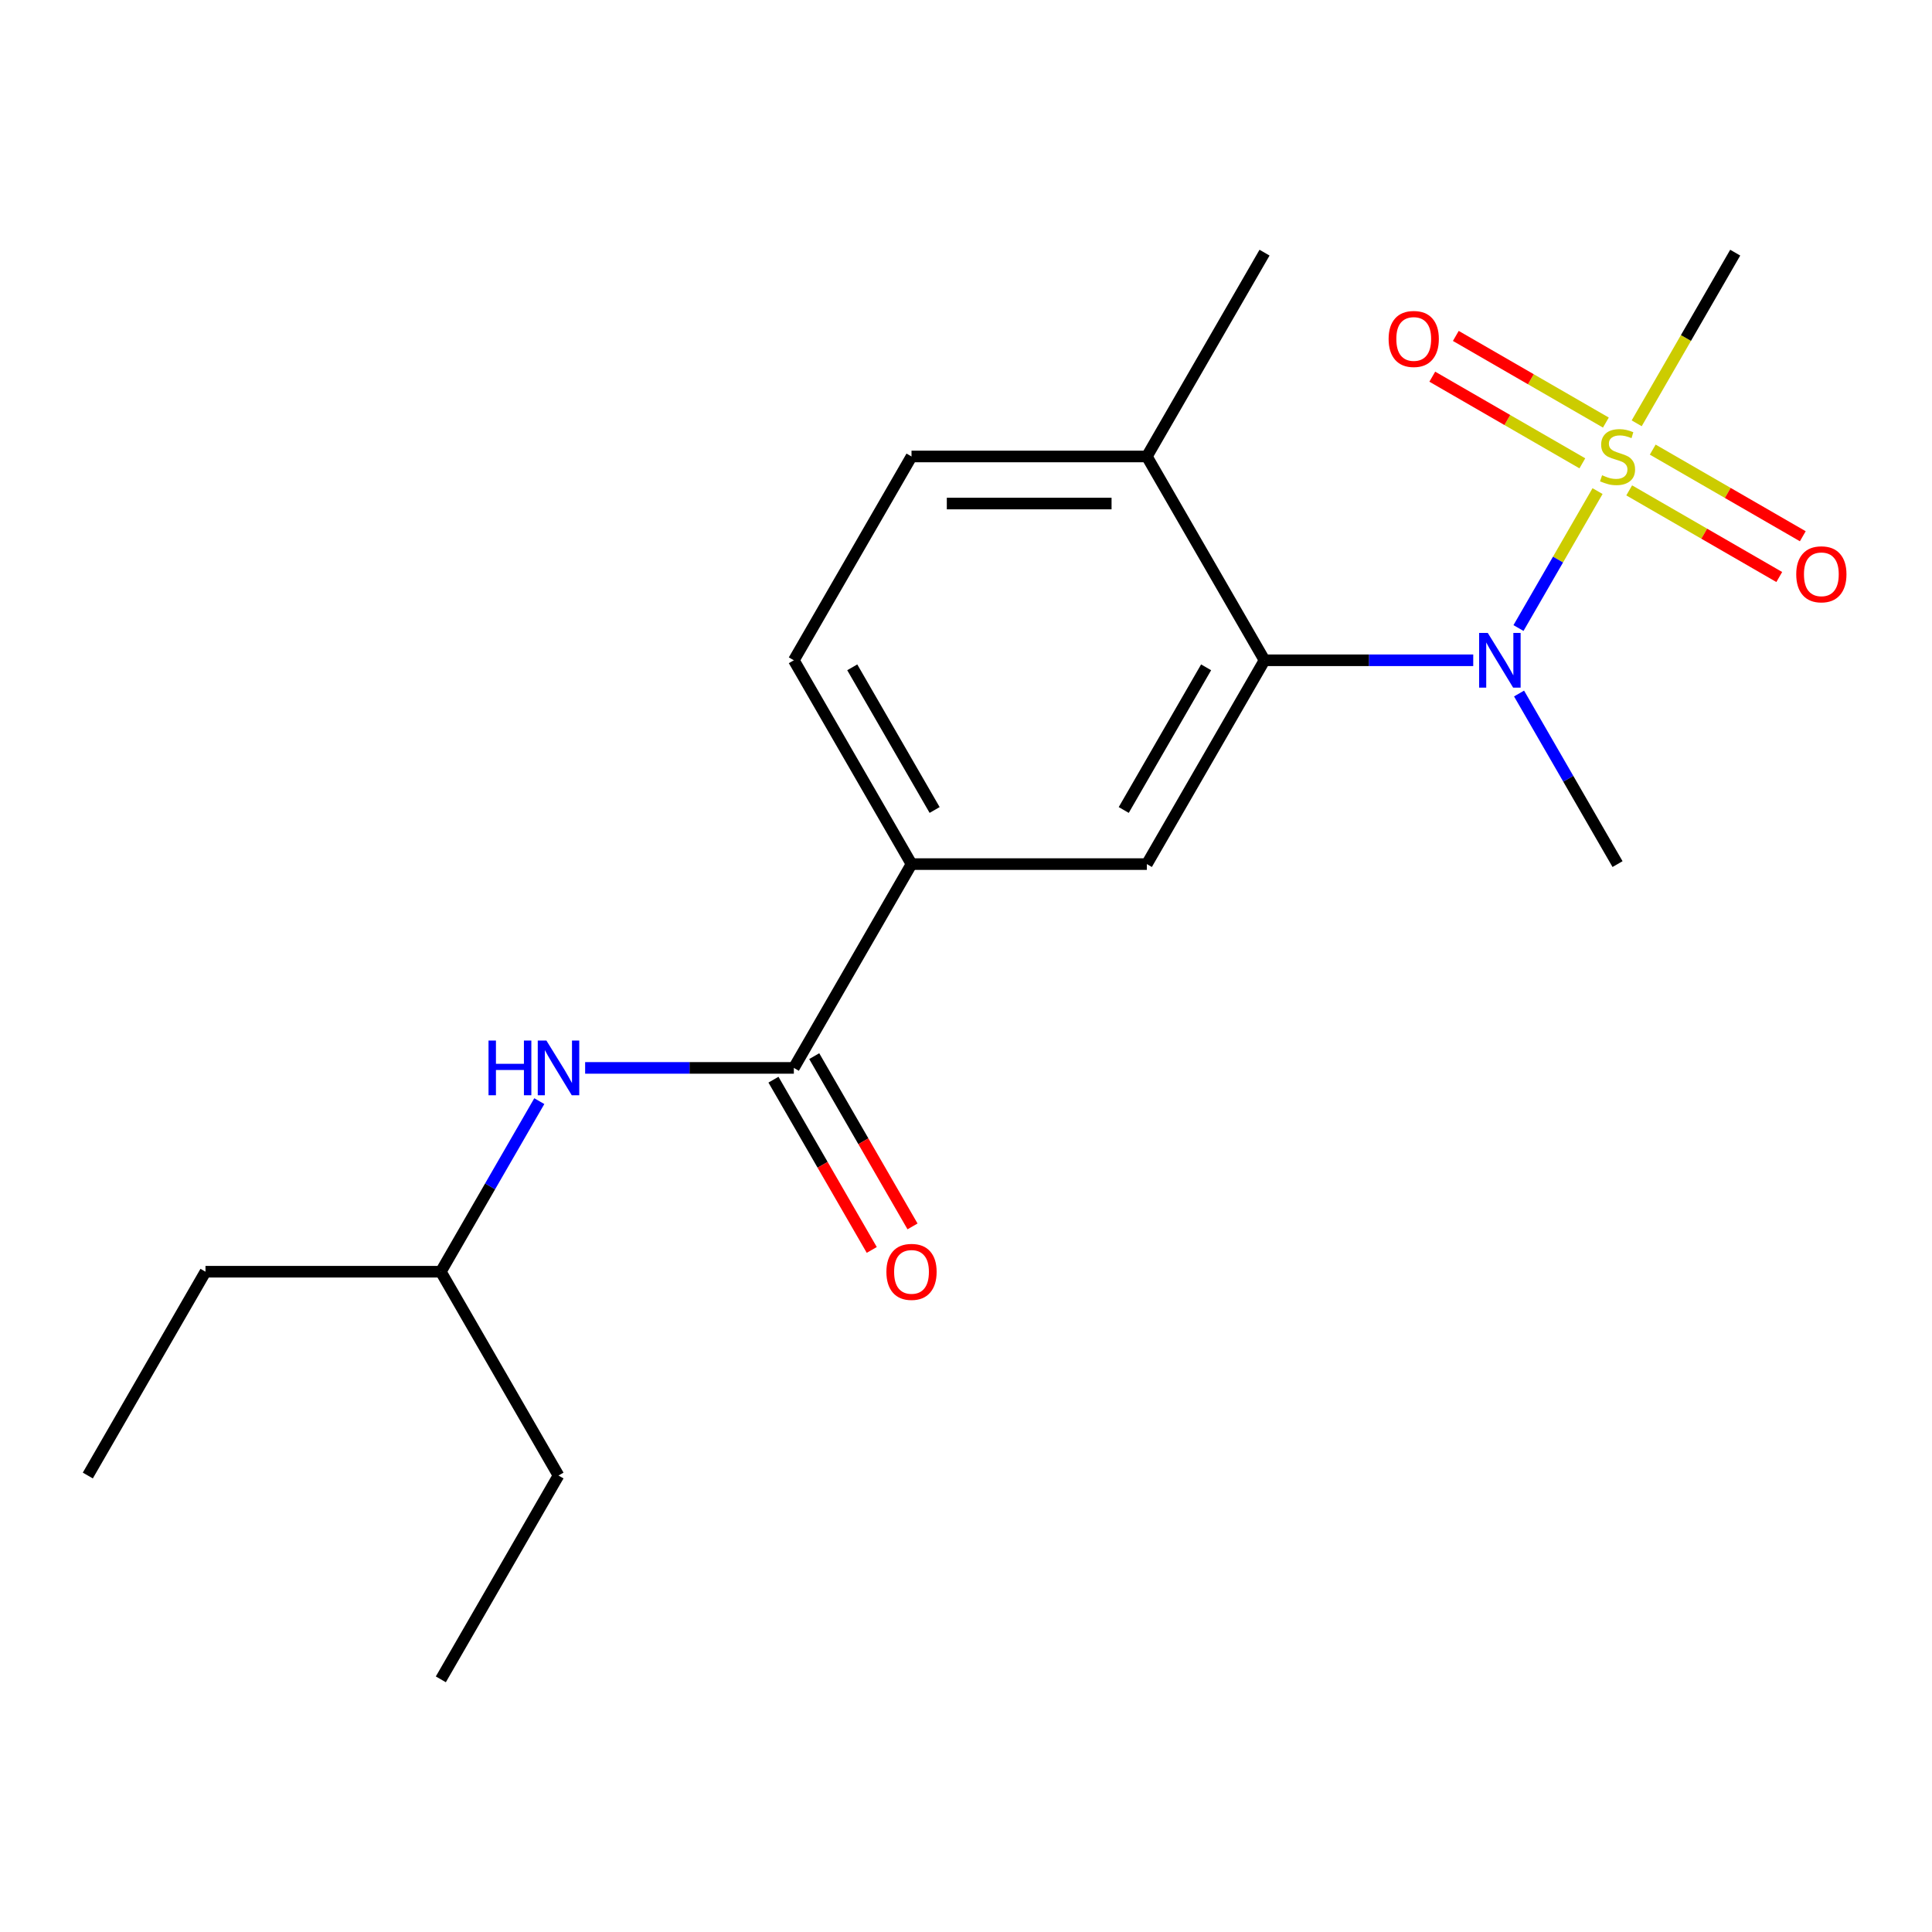 <?xml version='1.0' encoding='iso-8859-1'?>
<svg version='1.1' baseProfile='full'
              xmlns='http://www.w3.org/2000/svg'
                      xmlns:rdkit='http://www.rdkit.org/xml'
                      xmlns:xlink='http://www.w3.org/1999/xlink'
                  xml:space='preserve'
width='1000px' height='1000px' viewBox='0 0 1000 1000'>
<!-- END OF HEADER -->
<rect style='opacity:1.0;fill:#FFFFFF;stroke:none' width='1000' height='1000' x='0' y='0'> </rect>
<path class='bond-0' d='M 826.887,254.193 L 806.426,289.633' style='fill:none;fill-rule:evenodd;stroke:#CCCC00;stroke-width:6px;stroke-linecap:butt;stroke-linejoin:miter;stroke-opacity:1' />
<path class='bond-0' d='M 806.426,289.633 L 785.965,325.073' style='fill:none;fill-rule:evenodd;stroke:#0000FF;stroke-width:6px;stroke-linecap:butt;stroke-linejoin:miter;stroke-opacity:1' />
<path class='bond-6' d='M 831.202,218.718 L 792.366,196.296' style='fill:none;fill-rule:evenodd;stroke:#CCCC00;stroke-width:6px;stroke-linecap:butt;stroke-linejoin:miter;stroke-opacity:1' />
<path class='bond-6' d='M 792.366,196.296 L 753.53,173.874' style='fill:none;fill-rule:evenodd;stroke:#FF0000;stroke-width:6px;stroke-linecap:butt;stroke-linejoin:miter;stroke-opacity:1' />
<path class='bond-6' d='M 819.02,239.817 L 780.184,217.395' style='fill:none;fill-rule:evenodd;stroke:#CCCC00;stroke-width:6px;stroke-linecap:butt;stroke-linejoin:miter;stroke-opacity:1' />
<path class='bond-6' d='M 780.184,217.395 L 741.348,194.973' style='fill:none;fill-rule:evenodd;stroke:#FF0000;stroke-width:6px;stroke-linecap:butt;stroke-linejoin:miter;stroke-opacity:1' />
<path class='bond-7' d='M 843.271,253.818 L 882.107,276.24' style='fill:none;fill-rule:evenodd;stroke:#CCCC00;stroke-width:6px;stroke-linecap:butt;stroke-linejoin:miter;stroke-opacity:1' />
<path class='bond-7' d='M 882.107,276.24 L 920.943,298.662' style='fill:none;fill-rule:evenodd;stroke:#FF0000;stroke-width:6px;stroke-linecap:butt;stroke-linejoin:miter;stroke-opacity:1' />
<path class='bond-7' d='M 855.452,232.719 L 894.288,255.141' style='fill:none;fill-rule:evenodd;stroke:#CCCC00;stroke-width:6px;stroke-linecap:butt;stroke-linejoin:miter;stroke-opacity:1' />
<path class='bond-7' d='M 894.288,255.141 L 933.125,277.563' style='fill:none;fill-rule:evenodd;stroke:#FF0000;stroke-width:6px;stroke-linecap:butt;stroke-linejoin:miter;stroke-opacity:1' />
<path class='bond-12' d='M 847.147,219.103 L 872.645,174.939' style='fill:none;fill-rule:evenodd;stroke:#CCCC00;stroke-width:6px;stroke-linecap:butt;stroke-linejoin:miter;stroke-opacity:1' />
<path class='bond-12' d='M 872.645,174.939 L 898.143,130.775' style='fill:none;fill-rule:evenodd;stroke:#000000;stroke-width:6px;stroke-linecap:butt;stroke-linejoin:miter;stroke-opacity:1' />
<path class='bond-1' d='M 762.545,341.761 L 708.531,341.761' style='fill:none;fill-rule:evenodd;stroke:#0000FF;stroke-width:6px;stroke-linecap:butt;stroke-linejoin:miter;stroke-opacity:1' />
<path class='bond-1' d='M 708.531,341.761 L 654.518,341.761' style='fill:none;fill-rule:evenodd;stroke:#000000;stroke-width:6px;stroke-linecap:butt;stroke-linejoin:miter;stroke-opacity:1' />
<path class='bond-13' d='M 786.264,358.966 L 811.75,403.11' style='fill:none;fill-rule:evenodd;stroke:#0000FF;stroke-width:6px;stroke-linecap:butt;stroke-linejoin:miter;stroke-opacity:1' />
<path class='bond-13' d='M 811.75,403.11 L 837.236,447.254' style='fill:none;fill-rule:evenodd;stroke:#000000;stroke-width:6px;stroke-linecap:butt;stroke-linejoin:miter;stroke-opacity:1' />
<path class='bond-3' d='M 654.518,341.761 L 593.611,447.254' style='fill:none;fill-rule:evenodd;stroke:#000000;stroke-width:6px;stroke-linecap:butt;stroke-linejoin:miter;stroke-opacity:1' />
<path class='bond-3' d='M 624.283,345.403 L 581.649,419.248' style='fill:none;fill-rule:evenodd;stroke:#000000;stroke-width:6px;stroke-linecap:butt;stroke-linejoin:miter;stroke-opacity:1' />
<path class='bond-8' d='M 654.518,341.761 L 593.611,236.268' style='fill:none;fill-rule:evenodd;stroke:#000000;stroke-width:6px;stroke-linecap:butt;stroke-linejoin:miter;stroke-opacity:1' />
<path class='bond-2' d='M 410.892,552.746 L 471.799,447.254' style='fill:none;fill-rule:evenodd;stroke:#000000;stroke-width:6px;stroke-linecap:butt;stroke-linejoin:miter;stroke-opacity:1' />
<path class='bond-5' d='M 410.892,552.746 L 356.879,552.746' style='fill:none;fill-rule:evenodd;stroke:#000000;stroke-width:6px;stroke-linecap:butt;stroke-linejoin:miter;stroke-opacity:1' />
<path class='bond-5' d='M 356.879,552.746 L 302.865,552.746' style='fill:none;fill-rule:evenodd;stroke:#0000FF;stroke-width:6px;stroke-linecap:butt;stroke-linejoin:miter;stroke-opacity:1' />
<path class='bond-9' d='M 400.343,558.837 L 425.783,602.901' style='fill:none;fill-rule:evenodd;stroke:#000000;stroke-width:6px;stroke-linecap:butt;stroke-linejoin:miter;stroke-opacity:1' />
<path class='bond-9' d='M 425.783,602.901 L 451.223,646.965' style='fill:none;fill-rule:evenodd;stroke:#FF0000;stroke-width:6px;stroke-linecap:butt;stroke-linejoin:miter;stroke-opacity:1' />
<path class='bond-9' d='M 421.442,546.656 L 446.882,590.72' style='fill:none;fill-rule:evenodd;stroke:#000000;stroke-width:6px;stroke-linecap:butt;stroke-linejoin:miter;stroke-opacity:1' />
<path class='bond-9' d='M 446.882,590.72 L 472.322,634.783' style='fill:none;fill-rule:evenodd;stroke:#FF0000;stroke-width:6px;stroke-linecap:butt;stroke-linejoin:miter;stroke-opacity:1' />
<path class='bond-4' d='M 593.611,447.254 L 471.799,447.254' style='fill:none;fill-rule:evenodd;stroke:#000000;stroke-width:6px;stroke-linecap:butt;stroke-linejoin:miter;stroke-opacity:1' />
<path class='bond-20' d='M 471.799,447.254 L 410.892,341.761' style='fill:none;fill-rule:evenodd;stroke:#000000;stroke-width:6px;stroke-linecap:butt;stroke-linejoin:miter;stroke-opacity:1' />
<path class='bond-20' d='M 483.761,419.248 L 441.127,345.403' style='fill:none;fill-rule:evenodd;stroke:#000000;stroke-width:6px;stroke-linecap:butt;stroke-linejoin:miter;stroke-opacity:1' />
<path class='bond-14' d='M 279.146,569.952 L 253.66,614.095' style='fill:none;fill-rule:evenodd;stroke:#0000FF;stroke-width:6px;stroke-linecap:butt;stroke-linejoin:miter;stroke-opacity:1' />
<path class='bond-14' d='M 253.66,614.095 L 228.173,658.239' style='fill:none;fill-rule:evenodd;stroke:#000000;stroke-width:6px;stroke-linecap:butt;stroke-linejoin:miter;stroke-opacity:1' />
<path class='bond-11' d='M 593.611,236.268 L 471.799,236.268' style='fill:none;fill-rule:evenodd;stroke:#000000;stroke-width:6px;stroke-linecap:butt;stroke-linejoin:miter;stroke-opacity:1' />
<path class='bond-11' d='M 575.339,260.631 L 490.071,260.631' style='fill:none;fill-rule:evenodd;stroke:#000000;stroke-width:6px;stroke-linecap:butt;stroke-linejoin:miter;stroke-opacity:1' />
<path class='bond-15' d='M 593.611,236.268 L 654.518,130.775' style='fill:none;fill-rule:evenodd;stroke:#000000;stroke-width:6px;stroke-linecap:butt;stroke-linejoin:miter;stroke-opacity:1' />
<path class='bond-10' d='M 410.892,341.761 L 471.799,236.268' style='fill:none;fill-rule:evenodd;stroke:#000000;stroke-width:6px;stroke-linecap:butt;stroke-linejoin:miter;stroke-opacity:1' />
<path class='bond-16' d='M 228.173,658.239 L 106.361,658.239' style='fill:none;fill-rule:evenodd;stroke:#000000;stroke-width:6px;stroke-linecap:butt;stroke-linejoin:miter;stroke-opacity:1' />
<path class='bond-17' d='M 228.173,658.239 L 289.08,763.732' style='fill:none;fill-rule:evenodd;stroke:#000000;stroke-width:6px;stroke-linecap:butt;stroke-linejoin:miter;stroke-opacity:1' />
<path class='bond-19' d='M 106.361,658.239 L 45.455,763.732' style='fill:none;fill-rule:evenodd;stroke:#000000;stroke-width:6px;stroke-linecap:butt;stroke-linejoin:miter;stroke-opacity:1' />
<path class='bond-18' d='M 289.08,763.732 L 228.173,869.225' style='fill:none;fill-rule:evenodd;stroke:#000000;stroke-width:6px;stroke-linecap:butt;stroke-linejoin:miter;stroke-opacity:1' />
<path  class='atom-0' d='M 829.236 245.988
Q 829.556 246.108, 830.876 246.668
Q 832.196 247.228, 833.636 247.588
Q 835.116 247.908, 836.556 247.908
Q 839.236 247.908, 840.796 246.628
Q 842.356 245.308, 842.356 243.028
Q 842.356 241.468, 841.556 240.508
Q 840.796 239.548, 839.596 239.028
Q 838.396 238.508, 836.396 237.908
Q 833.876 237.148, 832.356 236.428
Q 830.876 235.708, 829.796 234.188
Q 828.756 232.668, 828.756 230.108
Q 828.756 226.548, 831.156 224.348
Q 833.596 222.148, 838.396 222.148
Q 841.676 222.148, 845.396 223.708
L 844.476 226.788
Q 841.076 225.388, 838.516 225.388
Q 835.756 225.388, 834.236 226.548
Q 832.716 227.668, 832.756 229.628
Q 832.756 231.148, 833.516 232.068
Q 834.316 232.988, 835.436 233.508
Q 836.596 234.028, 838.516 234.628
Q 841.076 235.428, 842.596 236.228
Q 844.116 237.028, 845.196 238.668
Q 846.316 240.268, 846.316 243.028
Q 846.316 246.948, 843.676 249.068
Q 841.076 251.148, 836.716 251.148
Q 834.196 251.148, 832.276 250.588
Q 830.396 250.068, 828.156 249.148
L 829.236 245.988
' fill='#CCCC00'/>
<path  class='atom-1' d='M 770.07 327.601
L 779.35 342.601
Q 780.27 344.081, 781.75 346.761
Q 783.23 349.441, 783.31 349.601
L 783.31 327.601
L 787.07 327.601
L 787.07 355.921
L 783.19 355.921
L 773.23 339.521
Q 772.07 337.601, 770.83 335.401
Q 769.63 333.201, 769.27 332.521
L 769.27 355.921
L 765.59 355.921
L 765.59 327.601
L 770.07 327.601
' fill='#0000FF'/>
<path  class='atom-6' d='M 252.86 538.586
L 256.7 538.586
L 256.7 550.626
L 271.18 550.626
L 271.18 538.586
L 275.02 538.586
L 275.02 566.906
L 271.18 566.906
L 271.18 553.826
L 256.7 553.826
L 256.7 566.906
L 252.86 566.906
L 252.86 538.586
' fill='#0000FF'/>
<path  class='atom-6' d='M 282.82 538.586
L 292.1 553.586
Q 293.02 555.066, 294.5 557.746
Q 295.98 560.426, 296.06 560.586
L 296.06 538.586
L 299.82 538.586
L 299.82 566.906
L 295.94 566.906
L 285.98 550.506
Q 284.82 548.586, 283.58 546.386
Q 282.38 544.186, 282.02 543.506
L 282.02 566.906
L 278.34 566.906
L 278.34 538.586
L 282.82 538.586
' fill='#0000FF'/>
<path  class='atom-7' d='M 718.744 175.442
Q 718.744 168.642, 722.104 164.842
Q 725.464 161.042, 731.744 161.042
Q 738.024 161.042, 741.384 164.842
Q 744.744 168.642, 744.744 175.442
Q 744.744 182.322, 741.344 186.242
Q 737.944 190.122, 731.744 190.122
Q 725.504 190.122, 722.104 186.242
Q 718.744 182.362, 718.744 175.442
M 731.744 186.922
Q 736.064 186.922, 738.384 184.042
Q 740.744 181.122, 740.744 175.442
Q 740.744 169.882, 738.384 167.082
Q 736.064 164.242, 731.744 164.242
Q 727.424 164.242, 725.064 167.042
Q 722.744 169.842, 722.744 175.442
Q 722.744 181.162, 725.064 184.042
Q 727.424 186.922, 731.744 186.922
' fill='#FF0000'/>
<path  class='atom-8' d='M 929.729 297.254
Q 929.729 290.454, 933.089 286.654
Q 936.449 282.854, 942.729 282.854
Q 949.009 282.854, 952.369 286.654
Q 955.729 290.454, 955.729 297.254
Q 955.729 304.134, 952.329 308.054
Q 948.929 311.934, 942.729 311.934
Q 936.489 311.934, 933.089 308.054
Q 929.729 304.174, 929.729 297.254
M 942.729 308.734
Q 947.049 308.734, 949.369 305.854
Q 951.729 302.934, 951.729 297.254
Q 951.729 291.694, 949.369 288.894
Q 947.049 286.054, 942.729 286.054
Q 938.409 286.054, 936.049 288.854
Q 933.729 291.654, 933.729 297.254
Q 933.729 302.974, 936.049 305.854
Q 938.409 308.734, 942.729 308.734
' fill='#FF0000'/>
<path  class='atom-10' d='M 458.799 658.319
Q 458.799 651.519, 462.159 647.719
Q 465.519 643.919, 471.799 643.919
Q 478.079 643.919, 481.439 647.719
Q 484.799 651.519, 484.799 658.319
Q 484.799 665.199, 481.399 669.119
Q 477.999 672.999, 471.799 672.999
Q 465.559 672.999, 462.159 669.119
Q 458.799 665.239, 458.799 658.319
M 471.799 669.799
Q 476.119 669.799, 478.439 666.919
Q 480.799 663.999, 480.799 658.319
Q 480.799 652.759, 478.439 649.959
Q 476.119 647.119, 471.799 647.119
Q 467.479 647.119, 465.119 649.919
Q 462.799 652.719, 462.799 658.319
Q 462.799 664.039, 465.119 666.919
Q 467.479 669.799, 471.799 669.799
' fill='#FF0000'/>
</svg>
